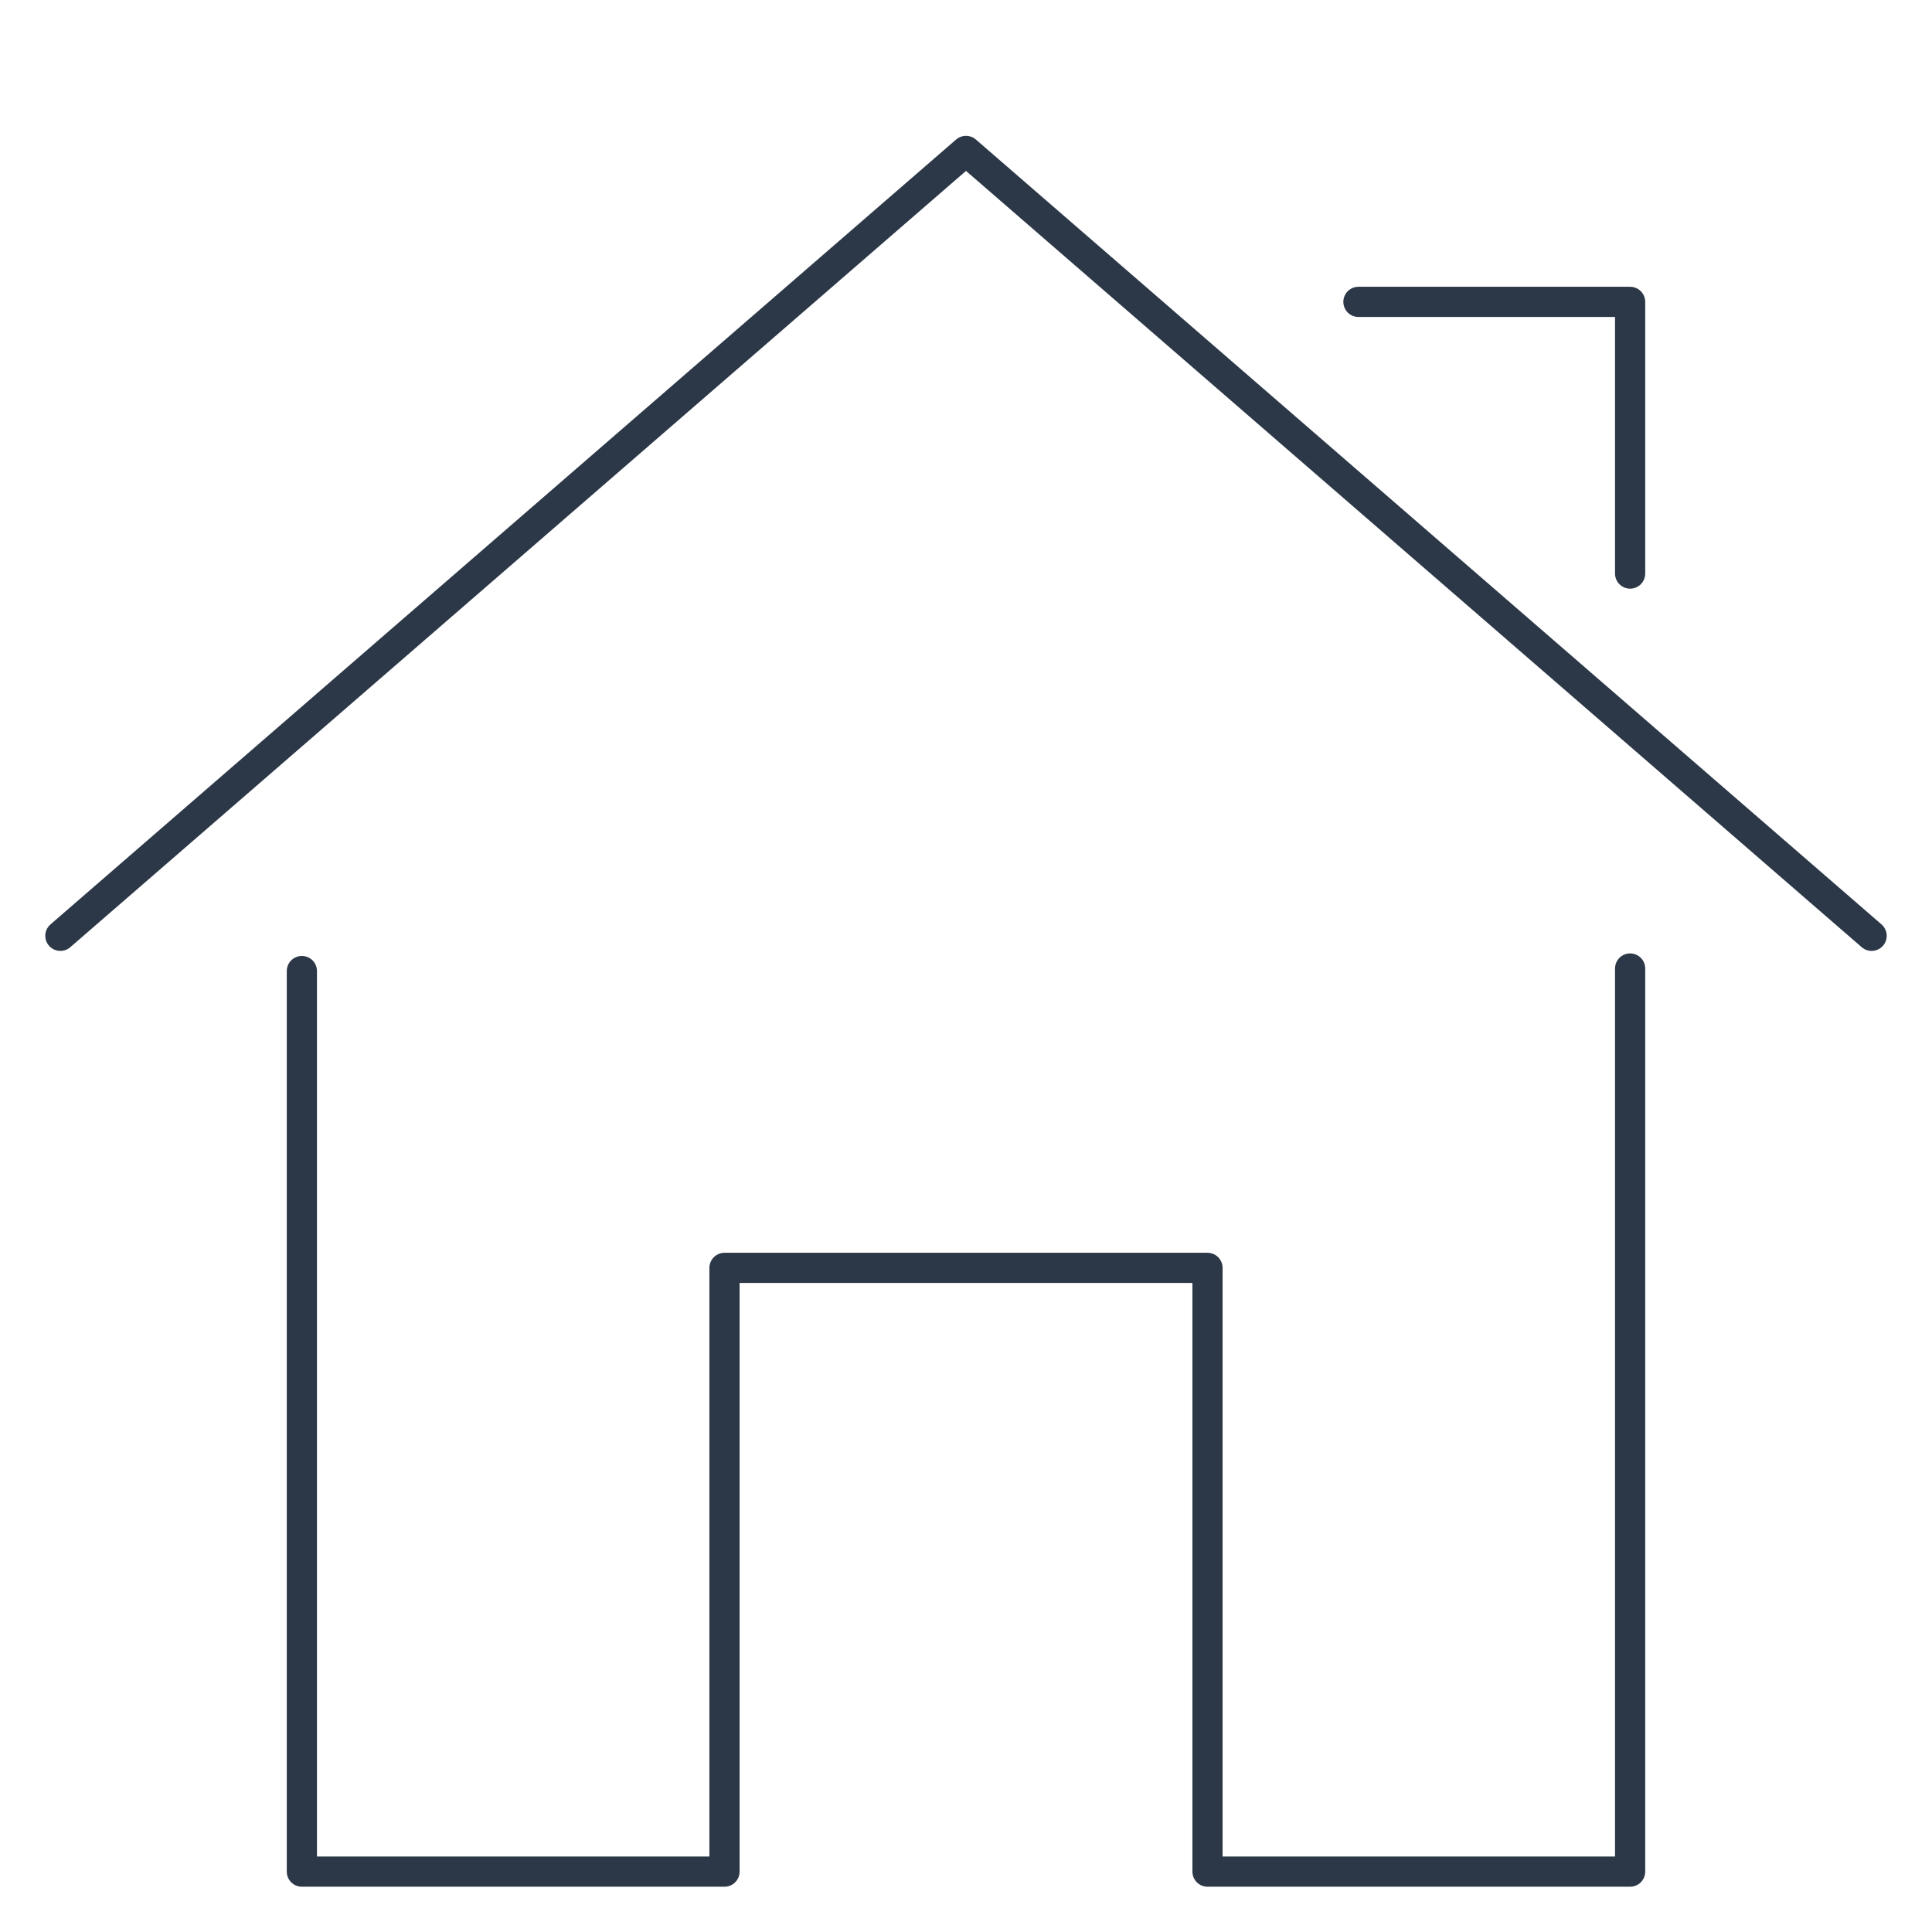 <svg width="64" height="64" viewBox="0 0 64 64" fill="none" xmlns="http://www.w3.org/2000/svg">
<path d="M2 31L32 5L62 31" stroke="#2C3847" stroke-miterlimit="10" stroke-linecap="round" stroke-linejoin="round"/>
<path d="M54 19V10H45" stroke="#2C3847" stroke-miterlimit="10" stroke-linecap="round" stroke-linejoin="round"/>
<path d="M10 32.167V62H24V42H40V62H54V32.083" stroke="#2C3847" stroke-miterlimit="10" stroke-linecap="round" stroke-linejoin="round"/>
</svg>
